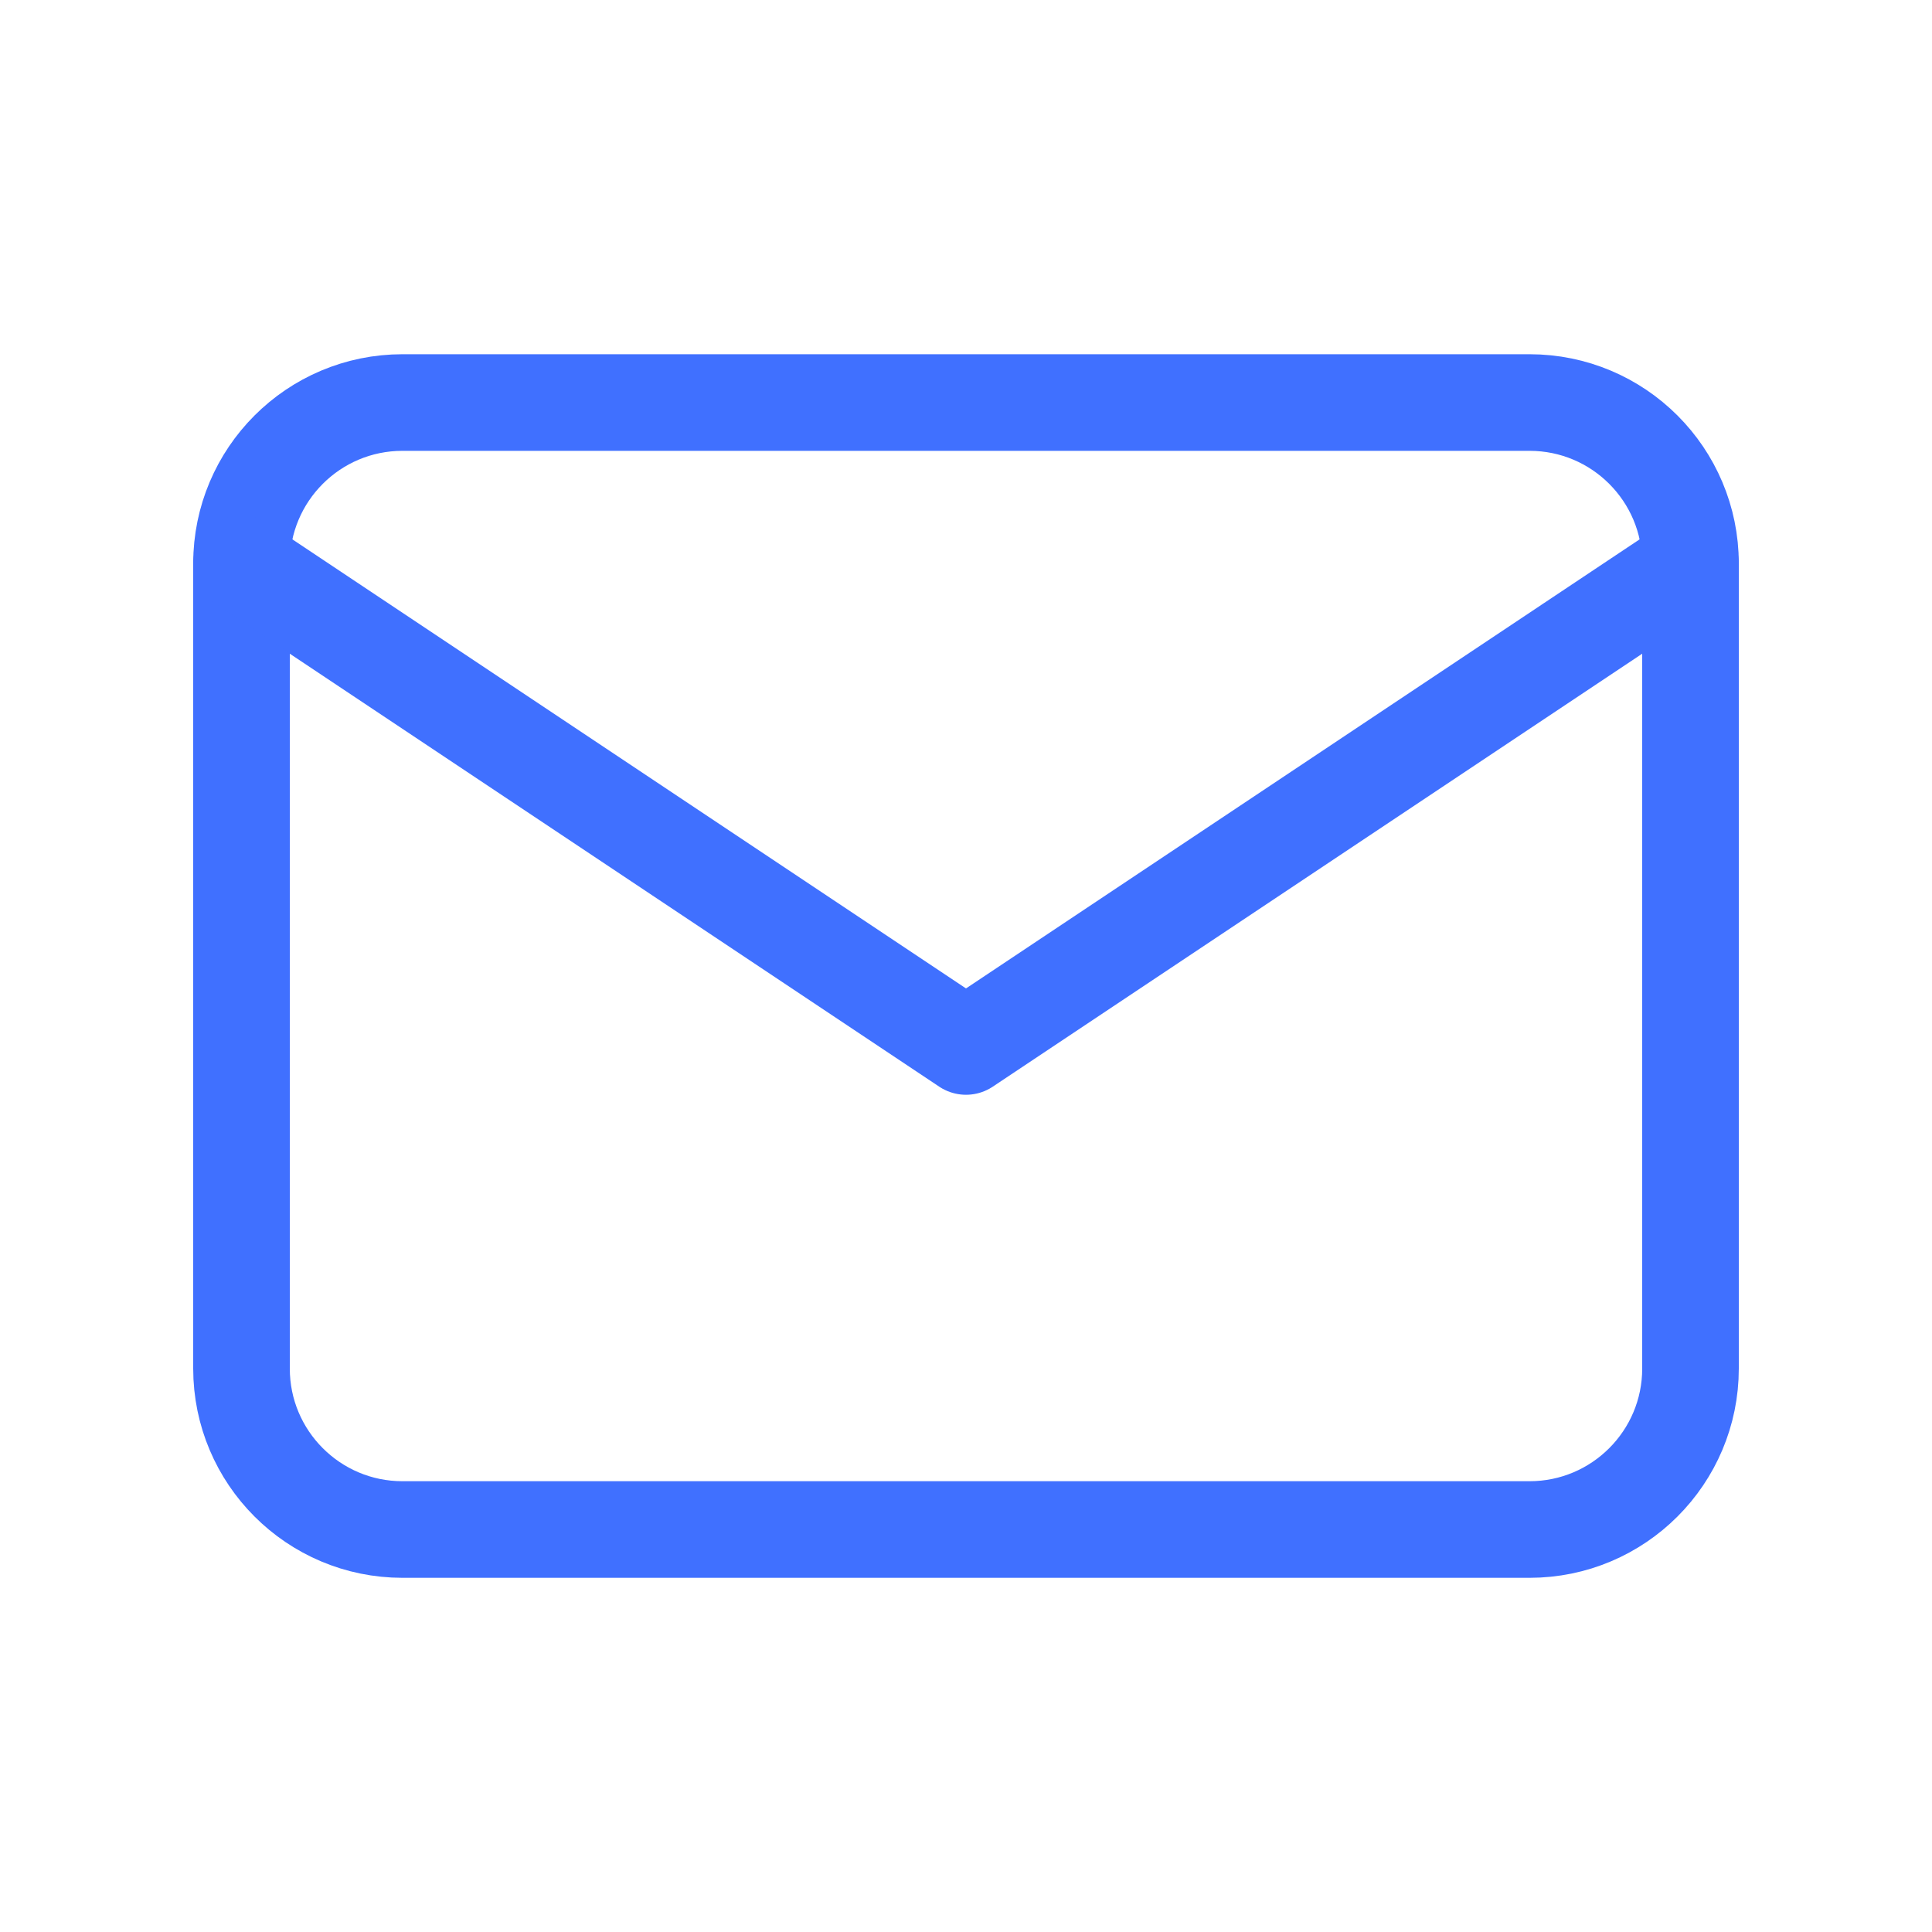 <svg width="40" height="40" viewBox="0 0 40 40" fill="none" xmlns="http://www.w3.org/2000/svg">
<path d="M31.667 8.334H8.333C6.492 8.334 5 9.826 5 11.667V28.334C5 30.174 6.492 31.667 8.333 31.667H31.667C33.508 31.667 35 30.174 35 28.334V11.667C35 9.826 33.508 8.334 31.667 8.334Z" stroke="#4070FF" stroke-width="2" stroke-linecap="round" stroke-linejoin="round"/>
<path d="M5 11.666L20 21.666L35 11.666" stroke="#4070FF" stroke-width="2" stroke-linecap="round" stroke-linejoin="round"/>
</svg>
